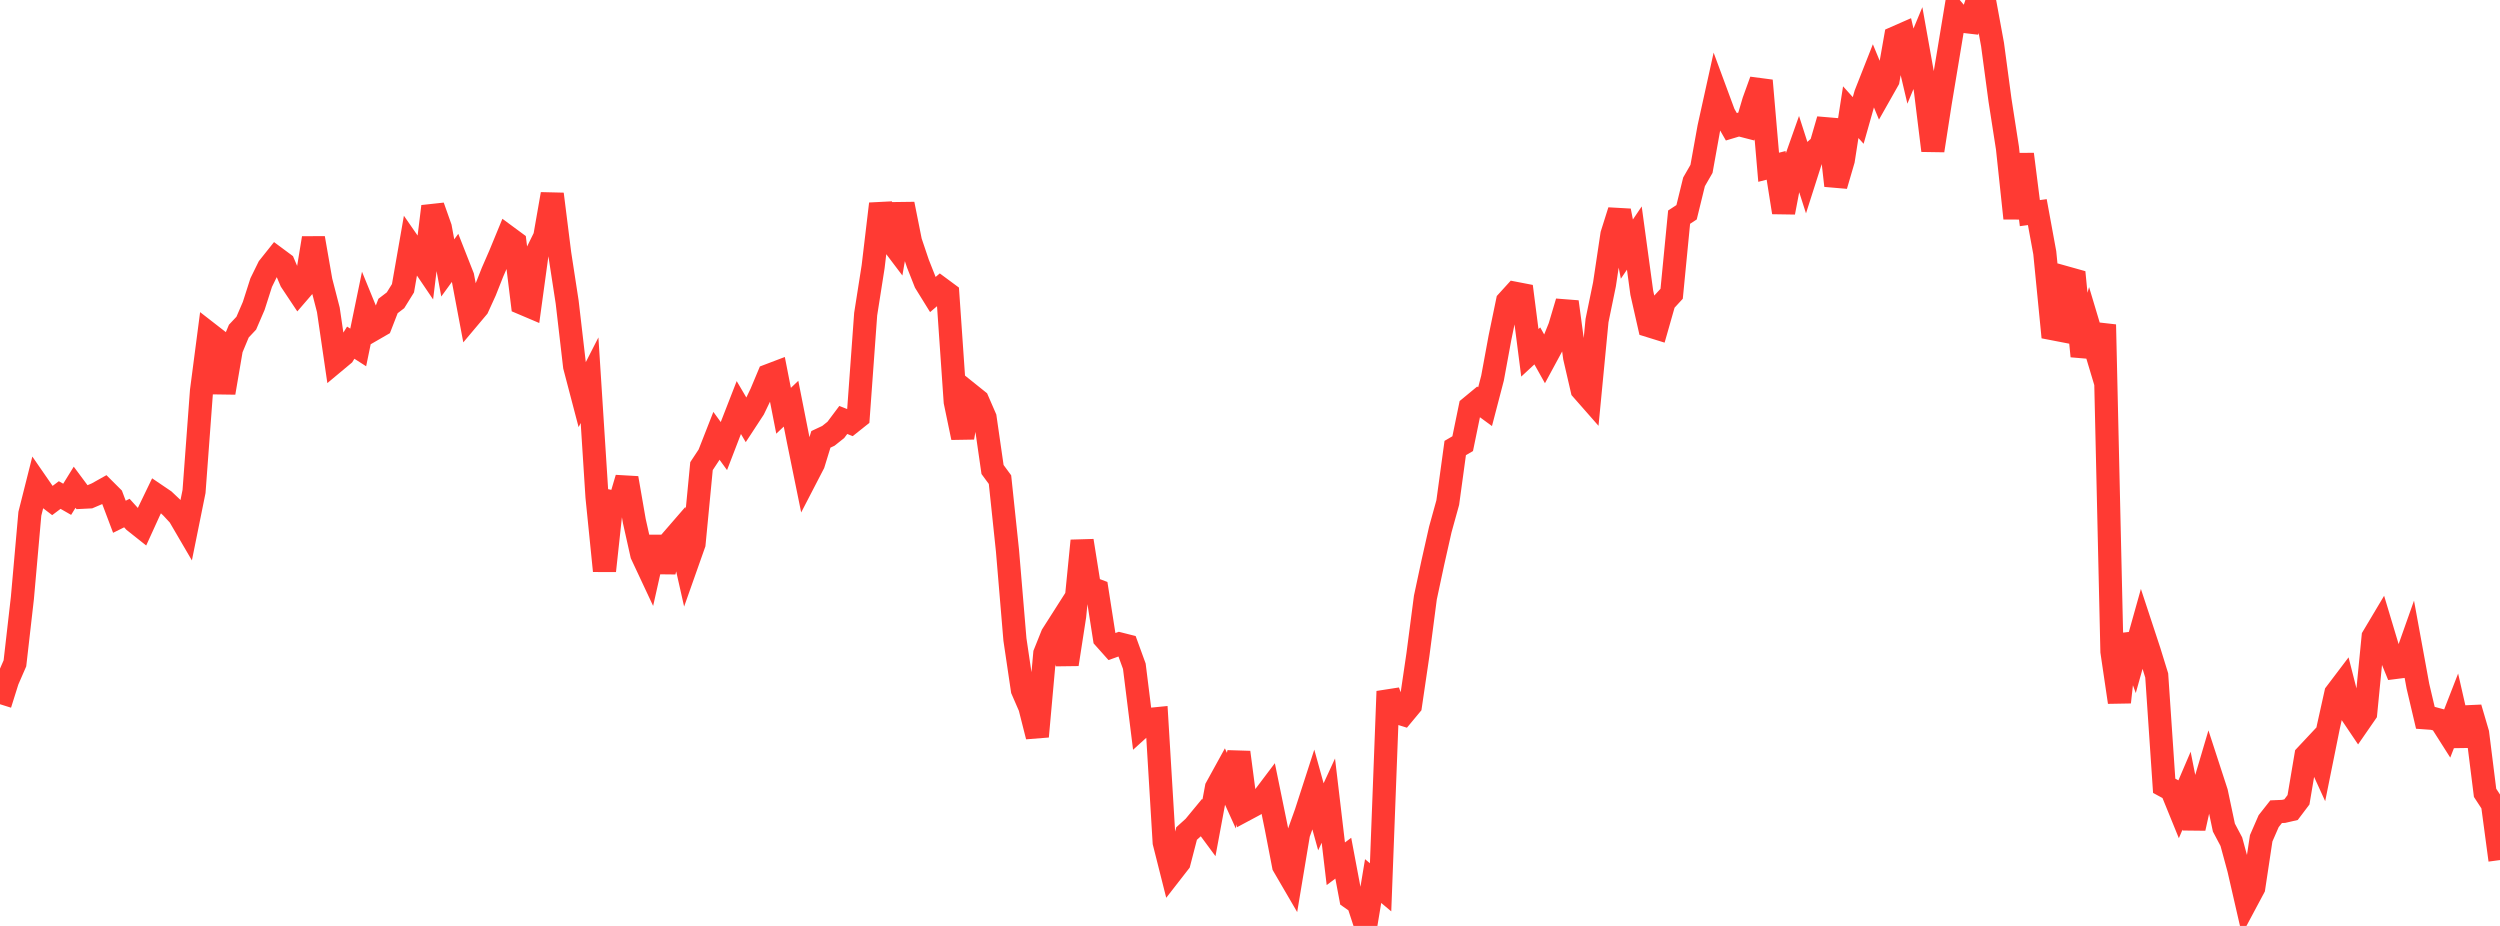<?xml version="1.0" standalone="no"?>
<!DOCTYPE svg PUBLIC "-//W3C//DTD SVG 1.1//EN" "http://www.w3.org/Graphics/SVG/1.1/DTD/svg11.dtd">

<svg width="135" height="50" viewBox="0 0 135 50" preserveAspectRatio="none" 
  xmlns="http://www.w3.org/2000/svg"
  xmlns:xlink="http://www.w3.org/1999/xlink">


<polyline points="0.0, 38.028 0.403, 36.746 0.806, 35.82 1.209, 32.291 1.612, 27.742 2.015, 26.143 2.418, 26.726 2.821, 27.034 3.224, 26.732 3.627, 26.962 4.03, 26.311 4.433, 26.853 4.836, 26.833 5.239, 26.661 5.642, 26.435 6.045, 26.837 6.448, 27.905 6.851, 27.705 7.254, 28.151 7.657, 28.471 8.06, 27.587 8.463, 26.752 8.866, 27.025 9.269, 27.406 9.672, 27.841 10.075, 28.531 10.478, 26.539 10.881, 21.106 11.284, 18.018 11.687, 18.331 12.09, 21.209 12.493, 18.848 12.896, 17.881 13.299, 17.452 13.701, 16.519 14.104, 15.261 14.507, 14.439 14.91, 13.934 15.313, 14.233 15.716, 15.179 16.119, 15.785 16.522, 15.318 16.925, 12.857 17.328, 15.17 17.731, 16.733 18.134, 19.492 18.537, 19.156 18.94, 18.504 19.343, 18.762 19.746, 16.807 20.149, 17.792 20.552, 17.559 20.955, 16.523 21.358, 16.215 21.761, 15.566 22.164, 13.259 22.567, 13.841 22.97, 14.437 23.373, 11.148 23.776, 12.287 24.179, 14.468 24.582, 13.914 24.985, 14.938 25.388, 17.077 25.791, 16.598 26.194, 15.714 26.597, 14.696 27.0, 13.771 27.403, 12.792 27.806, 13.089 28.209, 16.377 28.612, 16.548 29.015, 13.603 29.418, 12.784 29.821, 10.481 30.224, 13.694 30.627, 16.315 31.03, 19.784 31.433, 21.321 31.836, 20.532 32.239, 26.834 32.642, 30.826 33.045, 27.098 33.448, 27.184 33.851, 25.818 34.254, 28.139 34.657, 29.941 35.06, 30.801 35.463, 29.007 35.866, 30.877 36.269, 29.183 36.672, 28.718 37.075, 30.504 37.478, 29.364 37.881, 25.171 38.284, 24.561 38.687, 23.533 39.09, 24.088 39.493, 23.042 39.896, 22.007 40.299, 22.692 40.701, 22.078 41.104, 21.24 41.507, 20.278 41.91, 20.125 42.313, 22.182 42.716, 21.799 43.119, 23.838 43.522, 25.814 43.925, 25.036 44.328, 23.725 44.731, 23.536 45.134, 23.216 45.537, 22.678 45.94, 22.838 46.343, 22.517 46.746, 16.965 47.149, 14.403 47.552, 11.008 47.955, 12.818 48.358, 13.351 48.761, 11.019 49.164, 13.039 49.567, 14.235 49.97, 15.255 50.373, 15.906 50.776, 15.562 51.179, 15.86 51.582, 21.694 51.985, 23.631 52.388, 21.305 52.791, 21.628 53.194, 22.556 53.597, 25.352 54.0, 25.901 54.403, 29.729 54.806, 34.53 55.209, 37.252 55.612, 38.18 56.015, 39.77 56.418, 35.292 56.821, 34.286 57.224, 33.654 57.627, 35.872 58.03, 33.272 58.433, 29.2 58.836, 31.728 59.239, 31.881 59.642, 34.462 60.045, 34.914 60.448, 34.769 60.851, 34.871 61.254, 35.978 61.657, 39.216 62.06, 38.85 62.463, 38.81 62.866, 45.488 63.269, 47.086 63.672, 46.568 64.075, 45.012 64.478, 44.647 64.881, 44.159 65.284, 44.705 65.687, 42.538 66.09, 41.805 66.493, 42.694 66.896, 40.626 67.299, 43.694 67.701, 43.479 68.104, 43.228 68.507, 42.694 68.91, 44.664 69.313, 46.751 69.716, 47.442 70.119, 45.025 70.522, 43.898 70.925, 42.653 71.328, 44.108 71.731, 43.234 72.134, 46.644 72.537, 46.342 72.94, 48.483 73.343, 48.766 73.746, 50.0 74.149, 47.577 74.552, 47.915 74.955, 37.335 75.358, 38.45 75.761, 38.575 76.164, 38.09 76.567, 35.357 76.97, 32.269 77.373, 30.382 77.776, 28.594 78.179, 27.139 78.582, 24.193 78.985, 23.958 79.388, 21.998 79.791, 21.665 80.194, 21.96 80.597, 20.416 81.0, 18.226 81.403, 16.279 81.806, 15.836 82.209, 15.914 82.612, 19.052 83.015, 18.678 83.418, 19.398 83.821, 18.653 84.224, 17.653 84.627, 16.299 85.03, 19.296 85.433, 21.039 85.836, 21.497 86.239, 17.311 86.642, 15.354 87.045, 12.662 87.448, 11.382 87.851, 13.452 88.254, 12.855 88.657, 15.813 89.06, 17.591 89.463, 17.716 89.866, 16.302 90.269, 15.864 90.672, 11.726 91.075, 11.463 91.478, 9.819 91.881, 9.119 92.284, 6.878 92.687, 5.054 93.09, 6.144 93.493, 6.846 93.896, 6.725 94.299, 6.829 94.701, 5.466 95.104, 4.352 95.507, 9.032 95.91, 8.93 96.313, 11.47 96.716, 9.357 97.119, 8.217 97.522, 9.472 97.925, 8.21 98.328, 7.846 98.731, 6.458 99.134, 10.023 99.537, 8.645 99.94, 6.057 100.343, 6.505 100.746, 5.083 101.149, 4.06 101.552, 5.035 101.955, 4.323 102.358, 2.033 102.761, 1.856 103.164, 3.57 103.567, 2.598 103.97, 4.857 104.373, 8.129 104.776, 5.531 105.179, 3.112 105.582, 0.677 105.985, 1.148 106.388, 1.195 106.791, 0.0 107.194, 0.207 107.597, 2.402 108.0, 5.408 108.403, 7.998 108.806, 11.787 109.209, 8.33 109.612, 11.509 110.015, 11.454 110.418, 13.65 110.821, 17.745 111.224, 17.823 111.627, 15.017 112.03, 15.13 112.433, 19.234 112.836, 17.766 113.239, 19.111 113.642, 17.531 114.045, 35.187 114.448, 37.918 114.851, 34.281 115.254, 35.386 115.657, 33.947 116.06, 35.17 116.463, 36.476 116.866, 42.432 117.269, 42.651 117.672, 43.64 118.075, 42.697 118.478, 44.726 118.881, 42.908 119.284, 41.546 119.687, 42.783 120.09, 44.69 120.493, 45.451 120.896, 46.936 121.299, 48.691 121.701, 47.938 122.104, 45.268 122.507, 44.343 122.91, 43.832 123.313, 43.815 123.716, 43.722 124.119, 43.188 124.522, 40.799 124.925, 40.369 125.328, 41.252 125.731, 39.256 126.134, 37.441 126.537, 36.909 126.94, 38.492 127.343, 39.09 127.746, 38.507 128.149, 34.389 128.552, 33.712 128.955, 35.054 129.358, 36.041 129.761, 35.99 130.164, 34.851 130.567, 37.051 130.97, 38.762 131.373, 38.791 131.776, 38.899 132.179, 39.533 132.582, 38.497 132.985, 40.265 133.388, 38.222 133.791, 39.594 134.194, 42.813 134.597, 43.429 135.0, 46.444" fill="none" stroke="#ff3a33" stroke-width="1.25"/>

</svg>